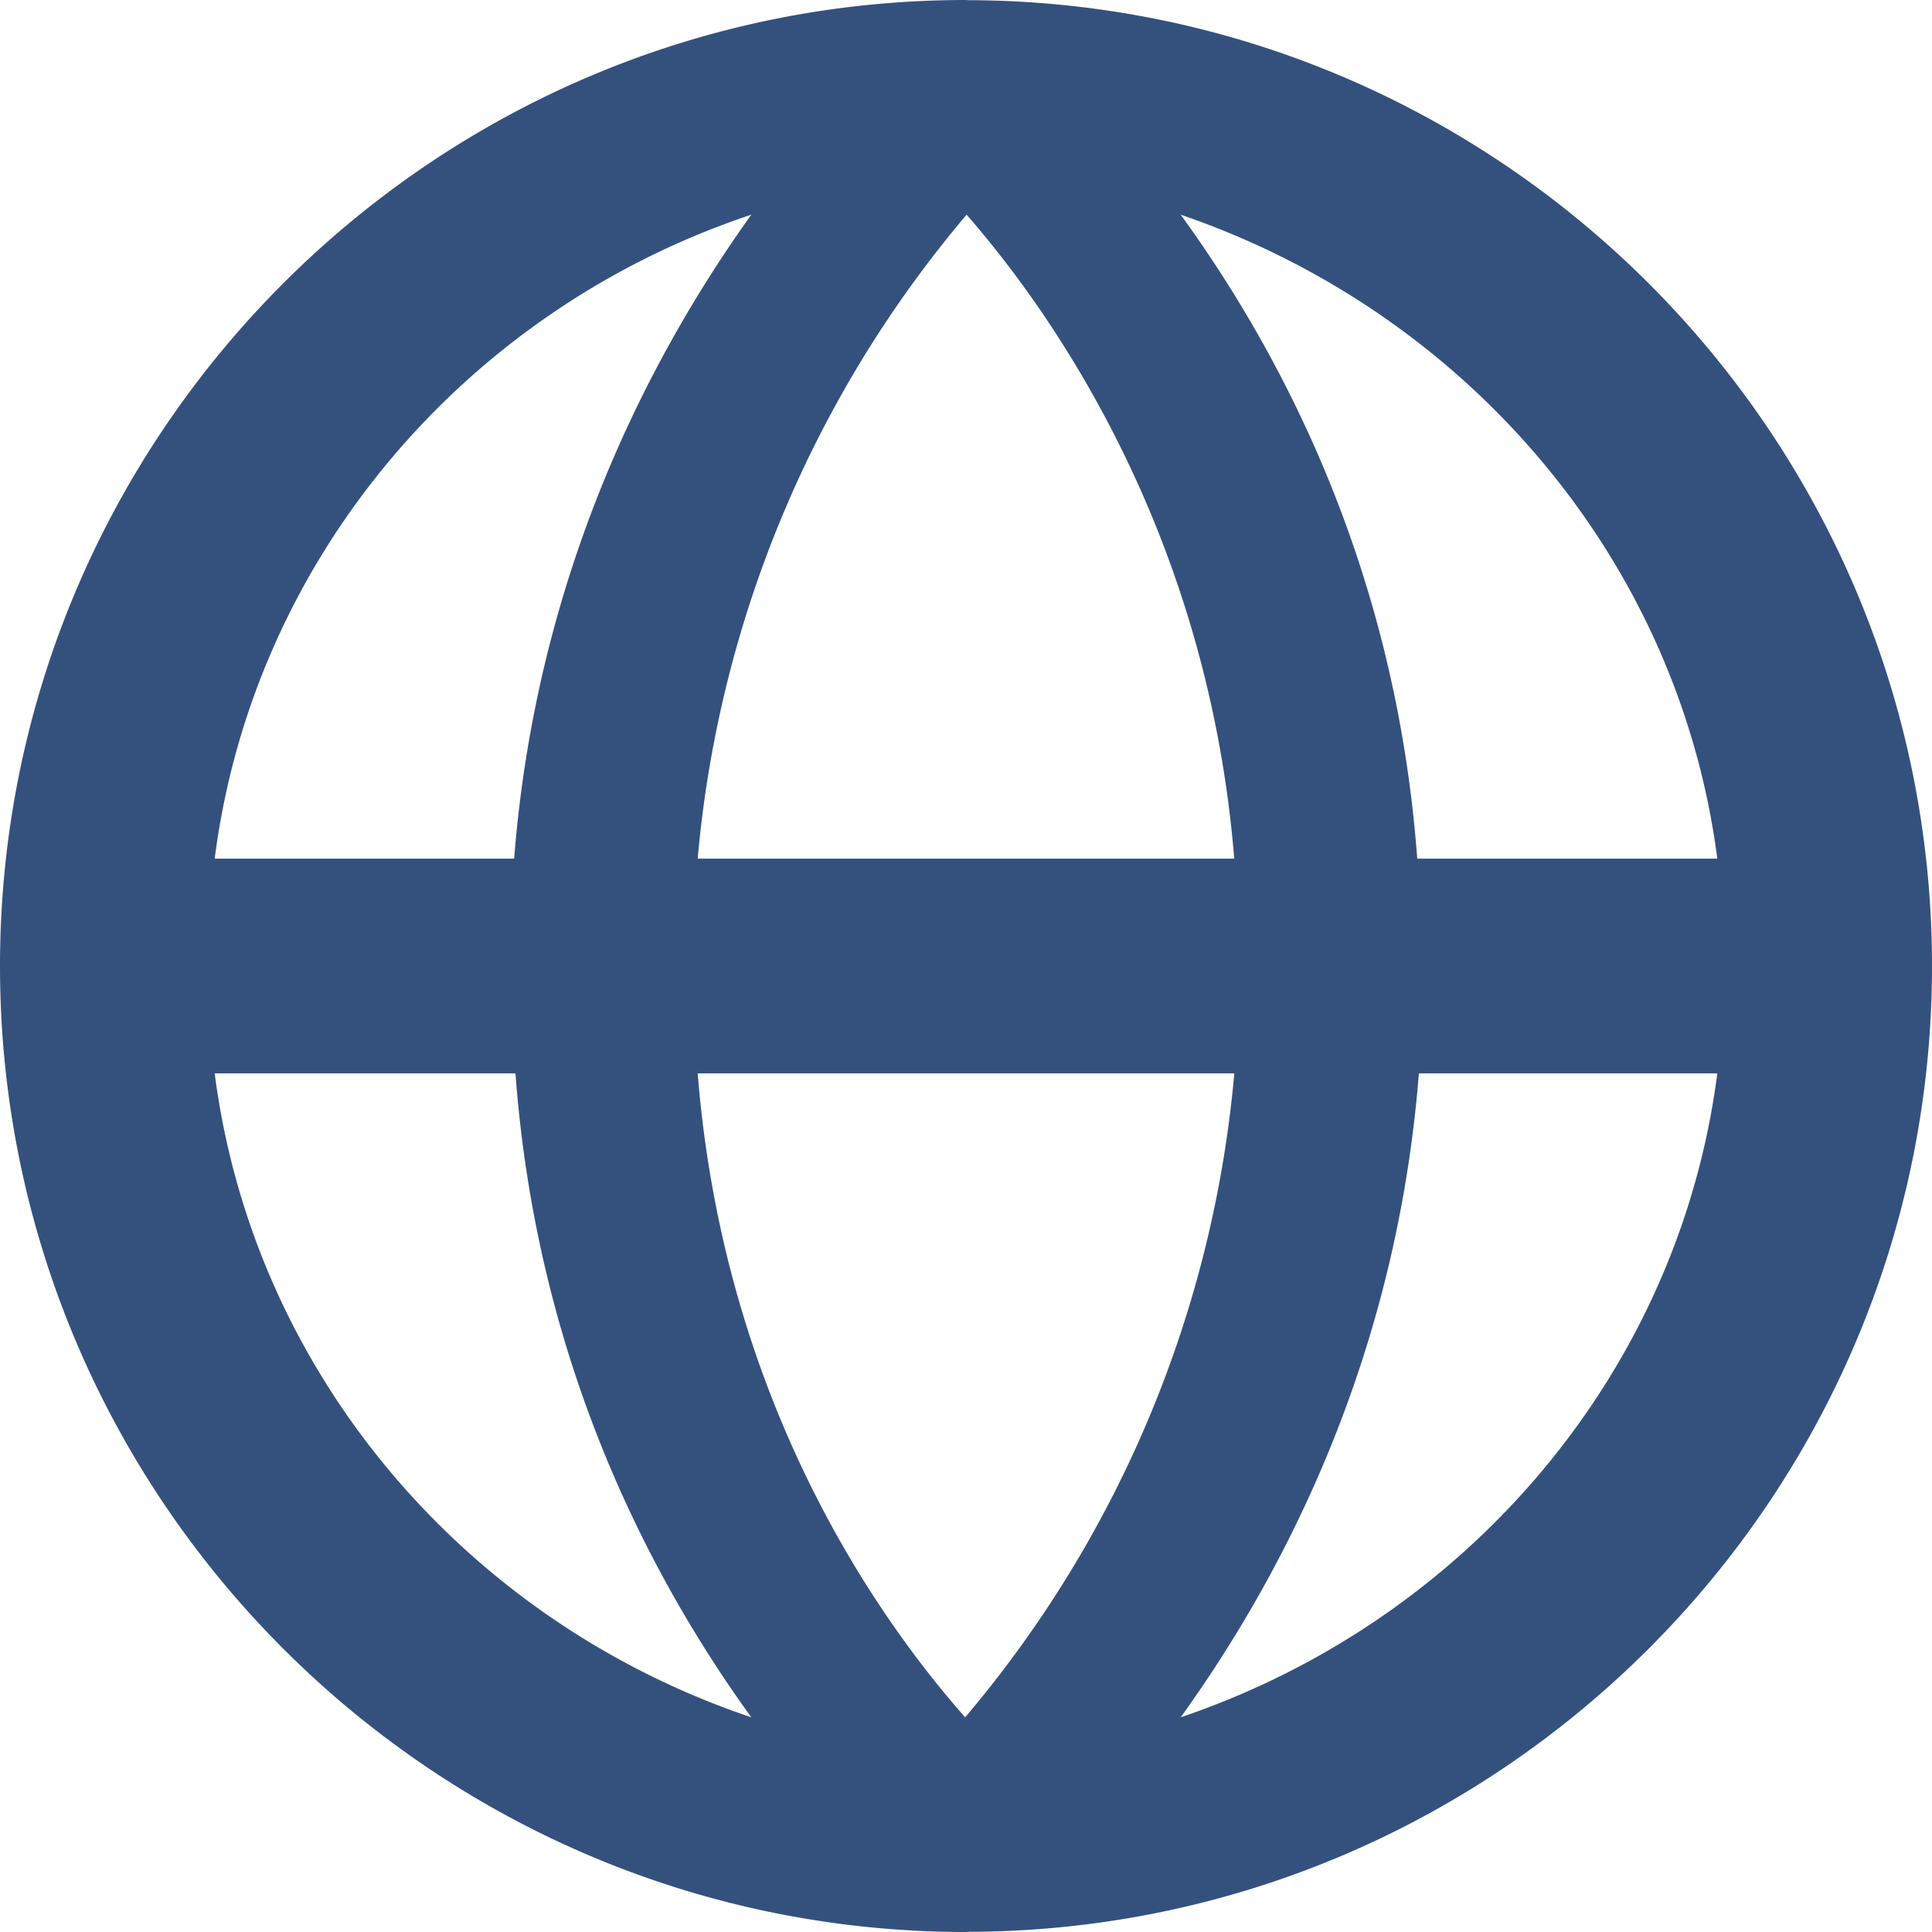 <svg xmlns="http://www.w3.org/2000/svg" xmlns:xlink="http://www.w3.org/1999/xlink" width="32" height="32" viewBox="0 0 32 32">
    <defs>
        <path id="a" d="M20.556 28.444c1.755-2.438 3.58-6.025 3.945-10.666h4.943c-.64 4.968-4.164 9.068-8.888 10.666zm-16-10.666h4.982c.343 4.653 2.136 8.22 3.906 10.666-4.724-1.588-8.247-5.69-8.888-10.666zm8.888-14.222C11.703 5.987 9.88 9.575 9.516 14.222h-4.96c.639-4.987 4.167-9.095 8.888-10.666zm-.888 10.666A19.104 19.104 0 0 1 17.01 3.556c1.511 1.73 4.003 5.376 4.433 10.666h-8.888zm0 3.556h8.888a19.097 19.097 0 0 1-4.458 10.666c-1.582-1.791-4.009-5.385-4.43-10.666zm16.888-3.556h-4.97c-.344-4.647-2.137-8.215-3.918-10.666 4.727 1.614 8.247 5.707 8.888 10.666zM33 16C33 7.194 25.846.029 17.045.003l-.021-.001L17 0C8.178 0 1 7.18 1 16c0 8.822 7.178 16 16 16l.024-.002.008.002c.005 0 .01-.003.013-.003C25.846 31.973 33 24.807 33 16z"/>
    </defs>
    <use fill="#34517E" fill-rule="evenodd" transform="translate(-1)" xlink:href="#a"/>
</svg>
